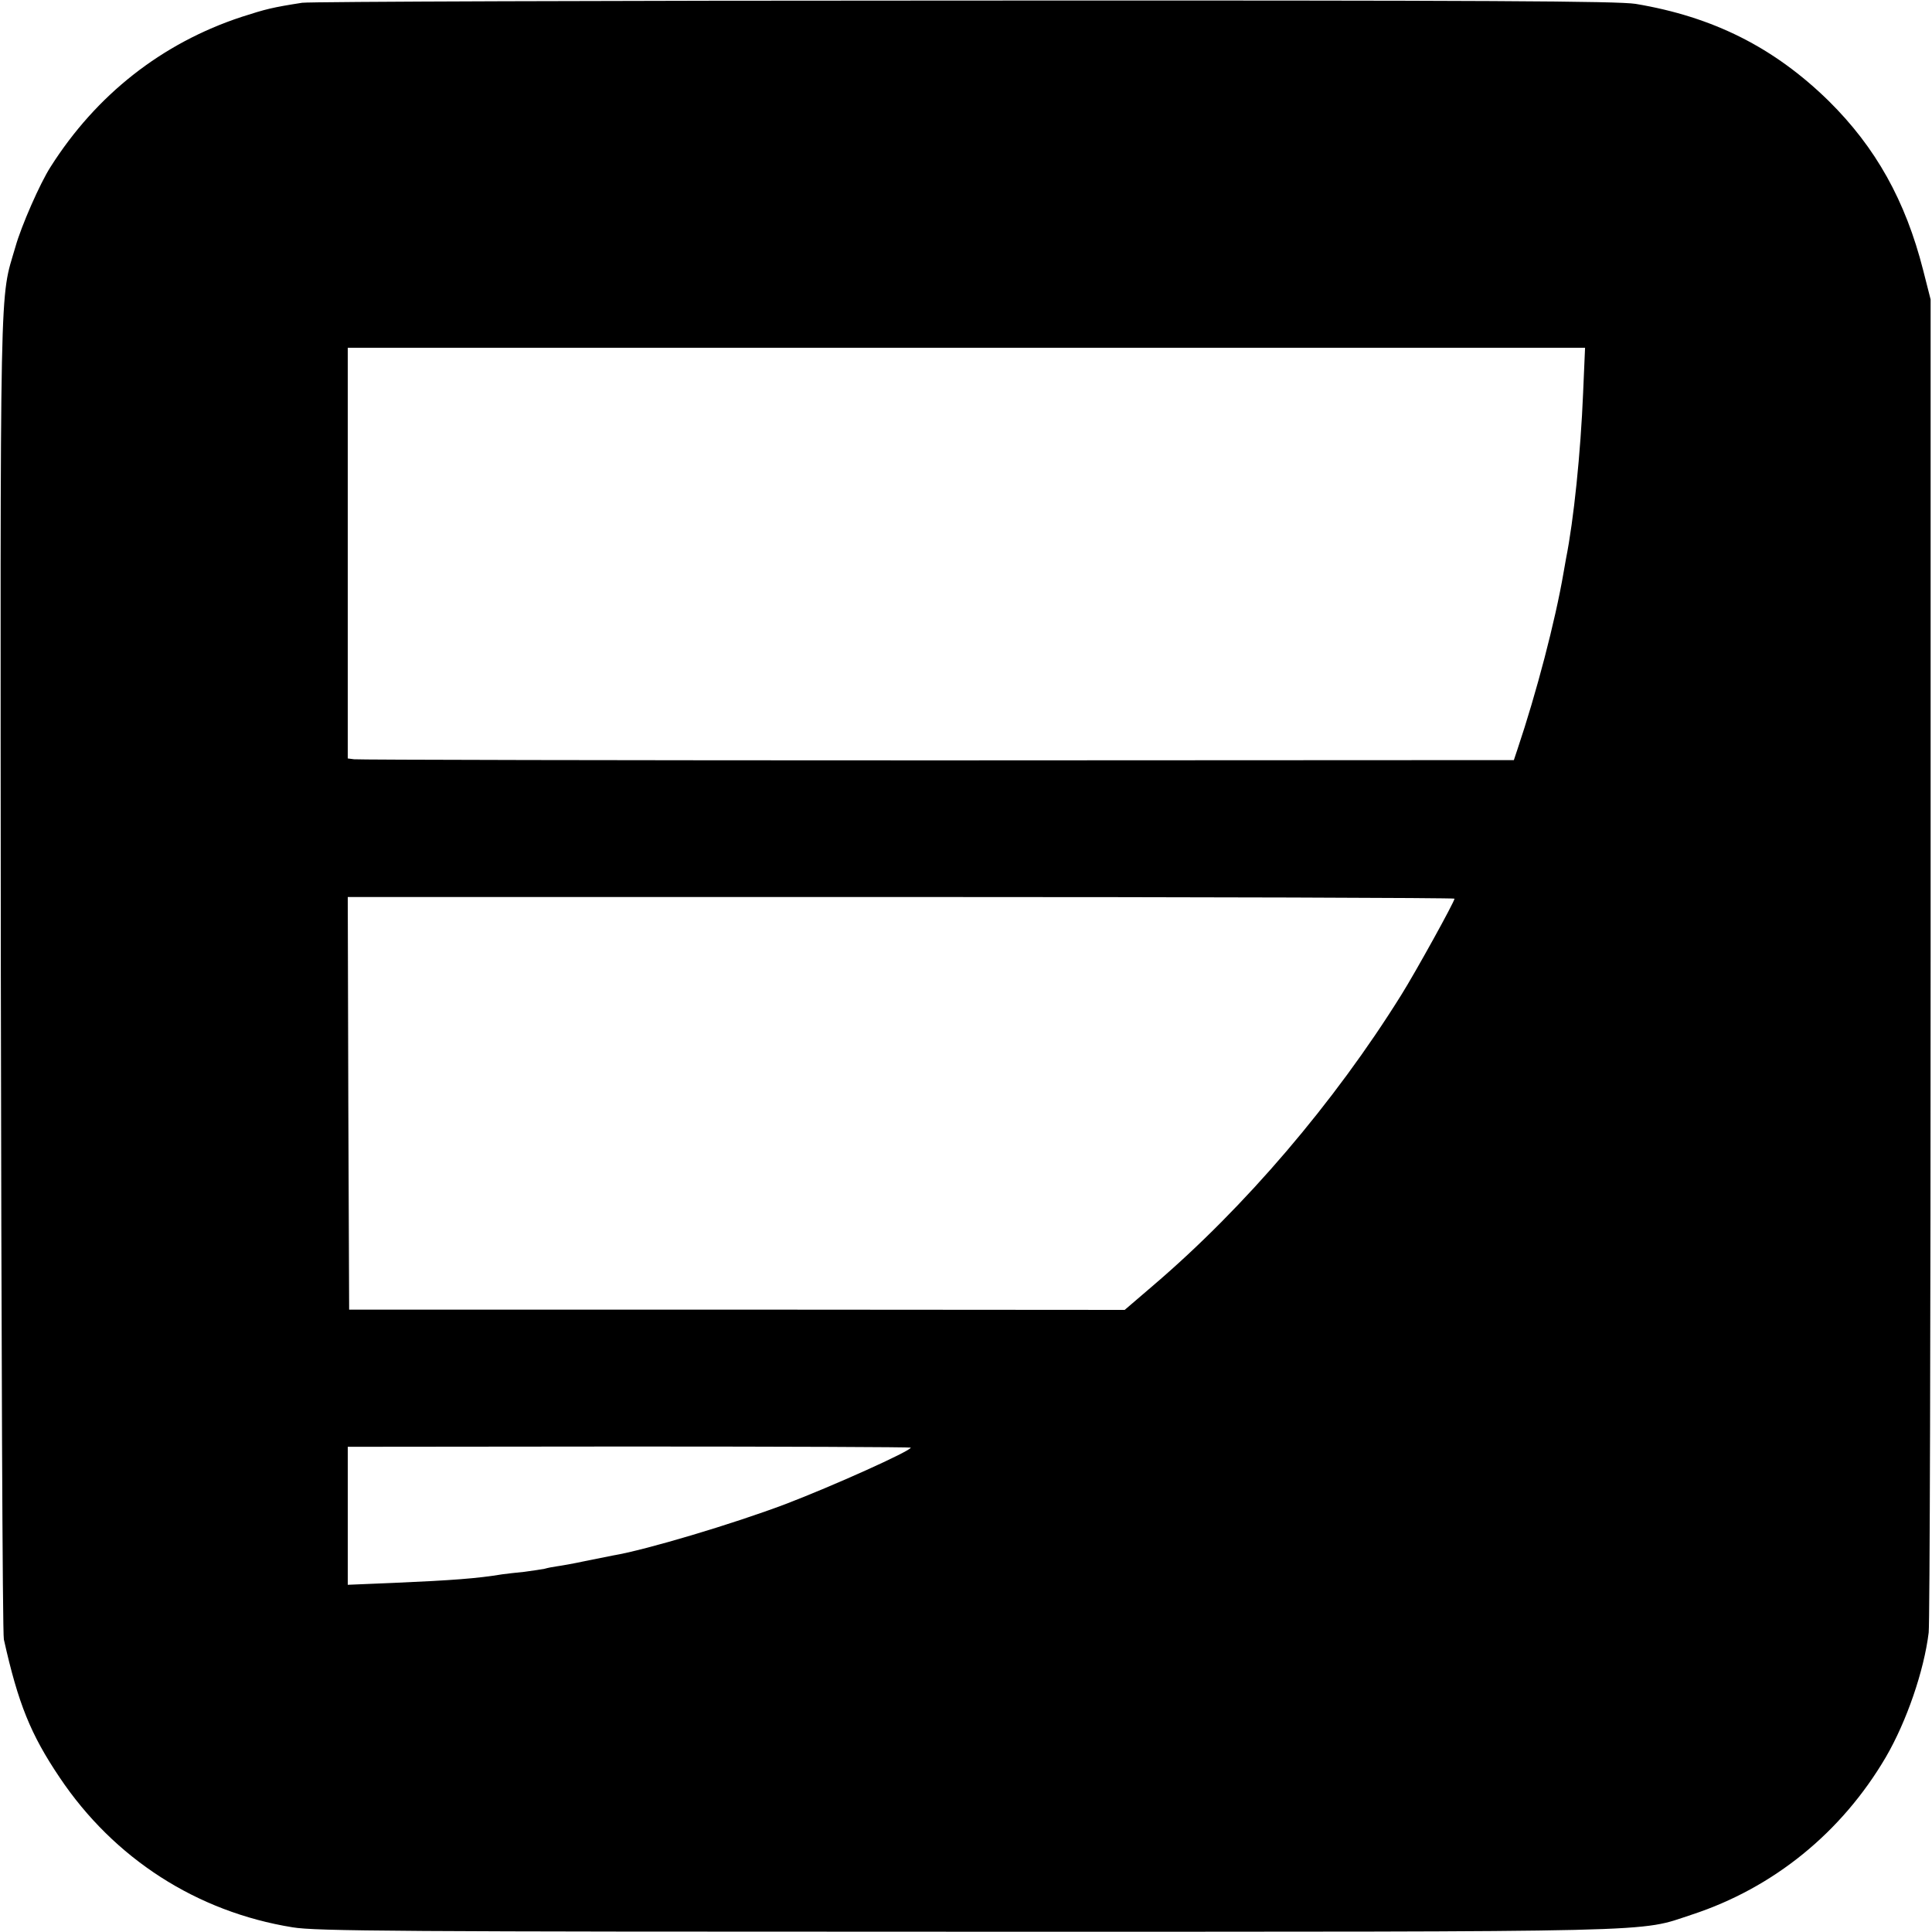 <?xml version="1.0" standalone="no"?>
<!DOCTYPE svg PUBLIC "-//W3C//DTD SVG 20010904//EN"
 "http://www.w3.org/TR/2001/REC-SVG-20010904/DTD/svg10.dtd">
<svg version="1.0" xmlns="http://www.w3.org/2000/svg"
 width="700pt" height="700pt" viewBox="0 0 700 700"
 preserveAspectRatio="xMidYMid meet">
<g transform="translate(0,700) scale(0.1,-0.1)"
fill="#000000" stroke="none">
<path d="M1095 6990 c-109 -17 -132 -23 -219 -51 -289 -95 -527 -282 -693
-544 -38 -59 -106 -214 -127 -289 -58 -200 -55 -43 -53 -2631 2 -1309 6 -2396
11 -2415 52 -233 97 -344 202 -500 197 -294 497 -487 844 -543 84 -14 374 -16
2440 -16 2573 0 2432 -3 2630 62 296 97 543 298 703 571 75 129 138 312 155
451 4 33 7 1133 7 2445 l0 2385 -27 106 c-64 252 -172 445 -342 613 -198 194
-419 305 -700 352 -66 10 -512 13 -2431 12 -1292 0 -2372 -4 -2400 -8z m4641
-1412 c-9 -219 -34 -462 -62 -602 -2 -11 -6 -34 -9 -51 -30 -175 -98 -435
-167 -640 l-13 -39 -2090 -1 c-1149 0 -2100 2 -2112 4 l-23 3 0 744 0 744
2241 0 2242 0 -7 -162z m-466 -1834 c0 -11 -141 -266 -193 -349 -243 -390
-566 -768 -897 -1051 l-105 -90 -1405 1 -1405 0 -3 748 -2 747 2005 0 c1103 0
2005 -3 2005 -6z m-1970 -1989 c0 -12 -282 -139 -455 -205 -188 -71 -505 -166
-625 -186 -14 -3 -59 -12 -100 -20 -41 -9 -87 -17 -102 -19 -15 -2 -35 -6 -45
-9 -10 -2 -43 -7 -73 -11 -30 -3 -66 -7 -80 -9 -90 -15 -184 -22 -392 -31
l-168 -7 0 250 0 250 1020 1 c561 0 1020 -2 1020 -4z"/>
</g>
</svg>
